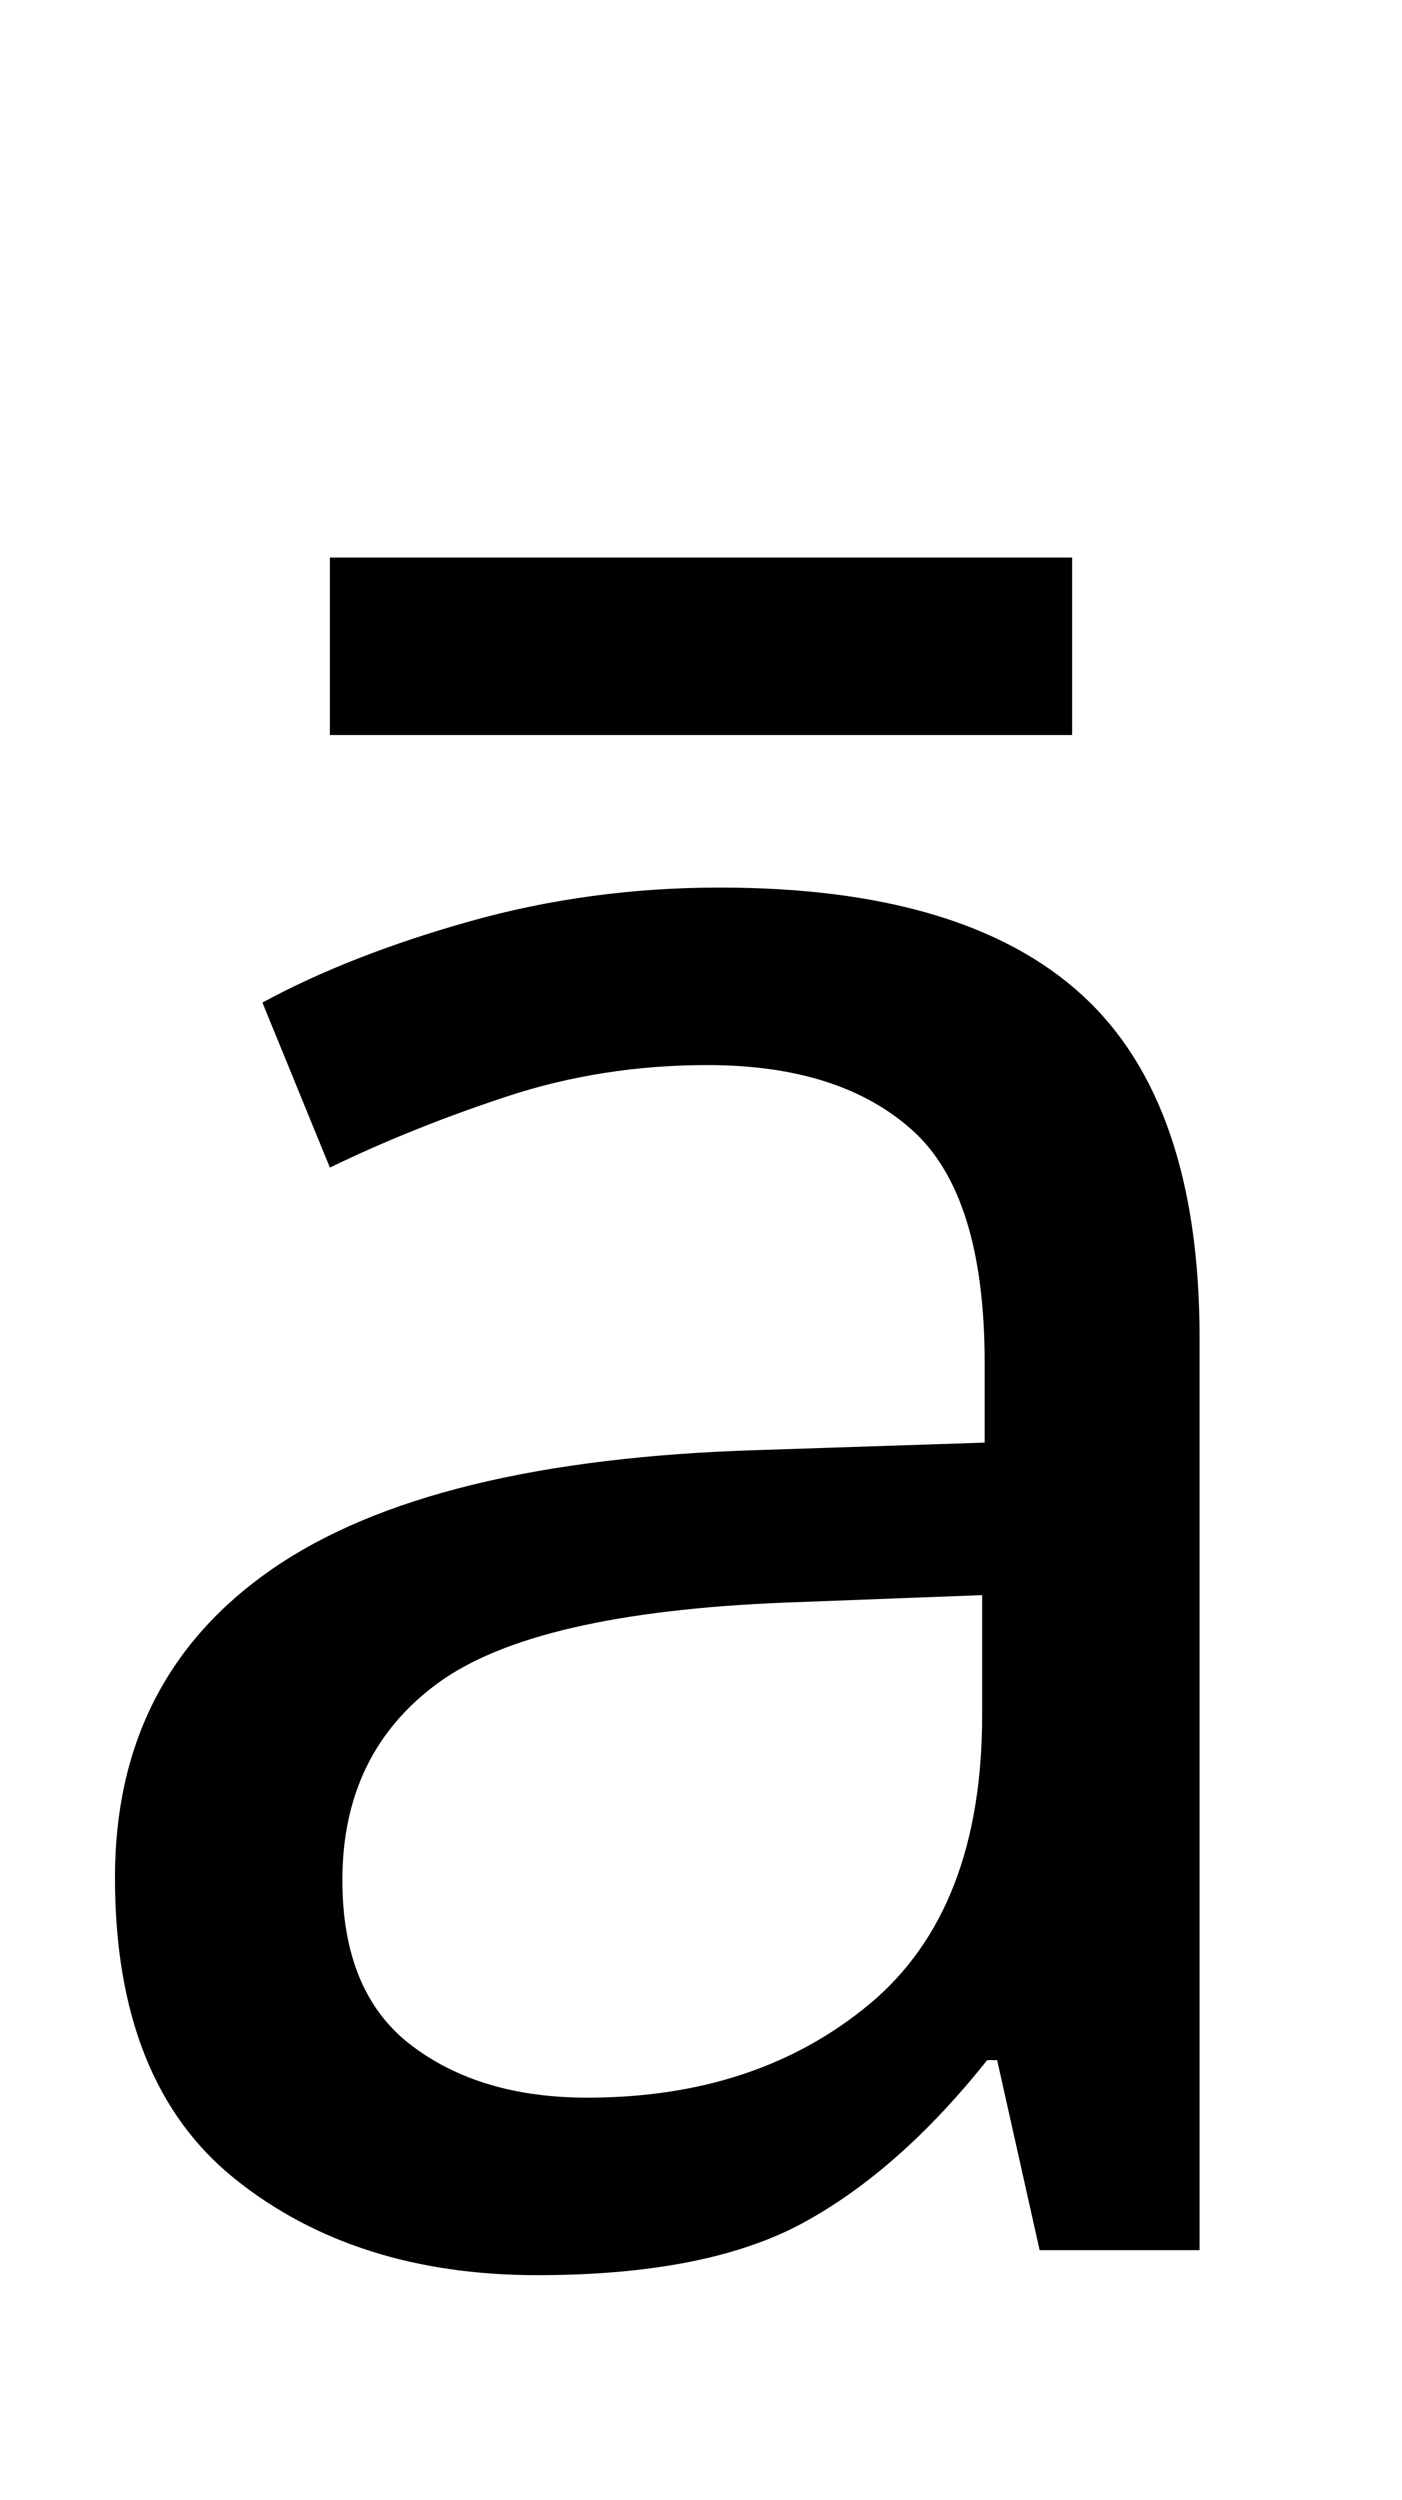 <svg xmlns="http://www.w3.org/2000/svg" id="U0101" viewBox="0 0 561 1000"><path transform="translate(0, 900) scale(1,-1)" d="M288 545L288 545Q386 545 433 502Q480 459 480 365L480 365L480 0L416 0L399 76L395 76Q360 32 321.50 11Q283-10 215-10L215-10Q142-10 94 28.50Q46 67 46 149L46 149Q46 229 109 272.50Q172 316 303 320L303 320L394 323L394 355Q394 422 365 448Q336 474 283 474L283 474Q241 474 203 461.50Q165 449 132 433L132 433L105 499Q140 518 188 531.50Q236 545 288 545ZM393 262L314 259Q214 255 175.50 227Q137 199 137 148L137 148Q137 103 164.50 82Q192 61 235 61L235 61Q303 61 348 98.50Q393 136 393 214L393 214L393 262ZM132 677L429 677L429 606L132 606L132 677Z"/></svg>